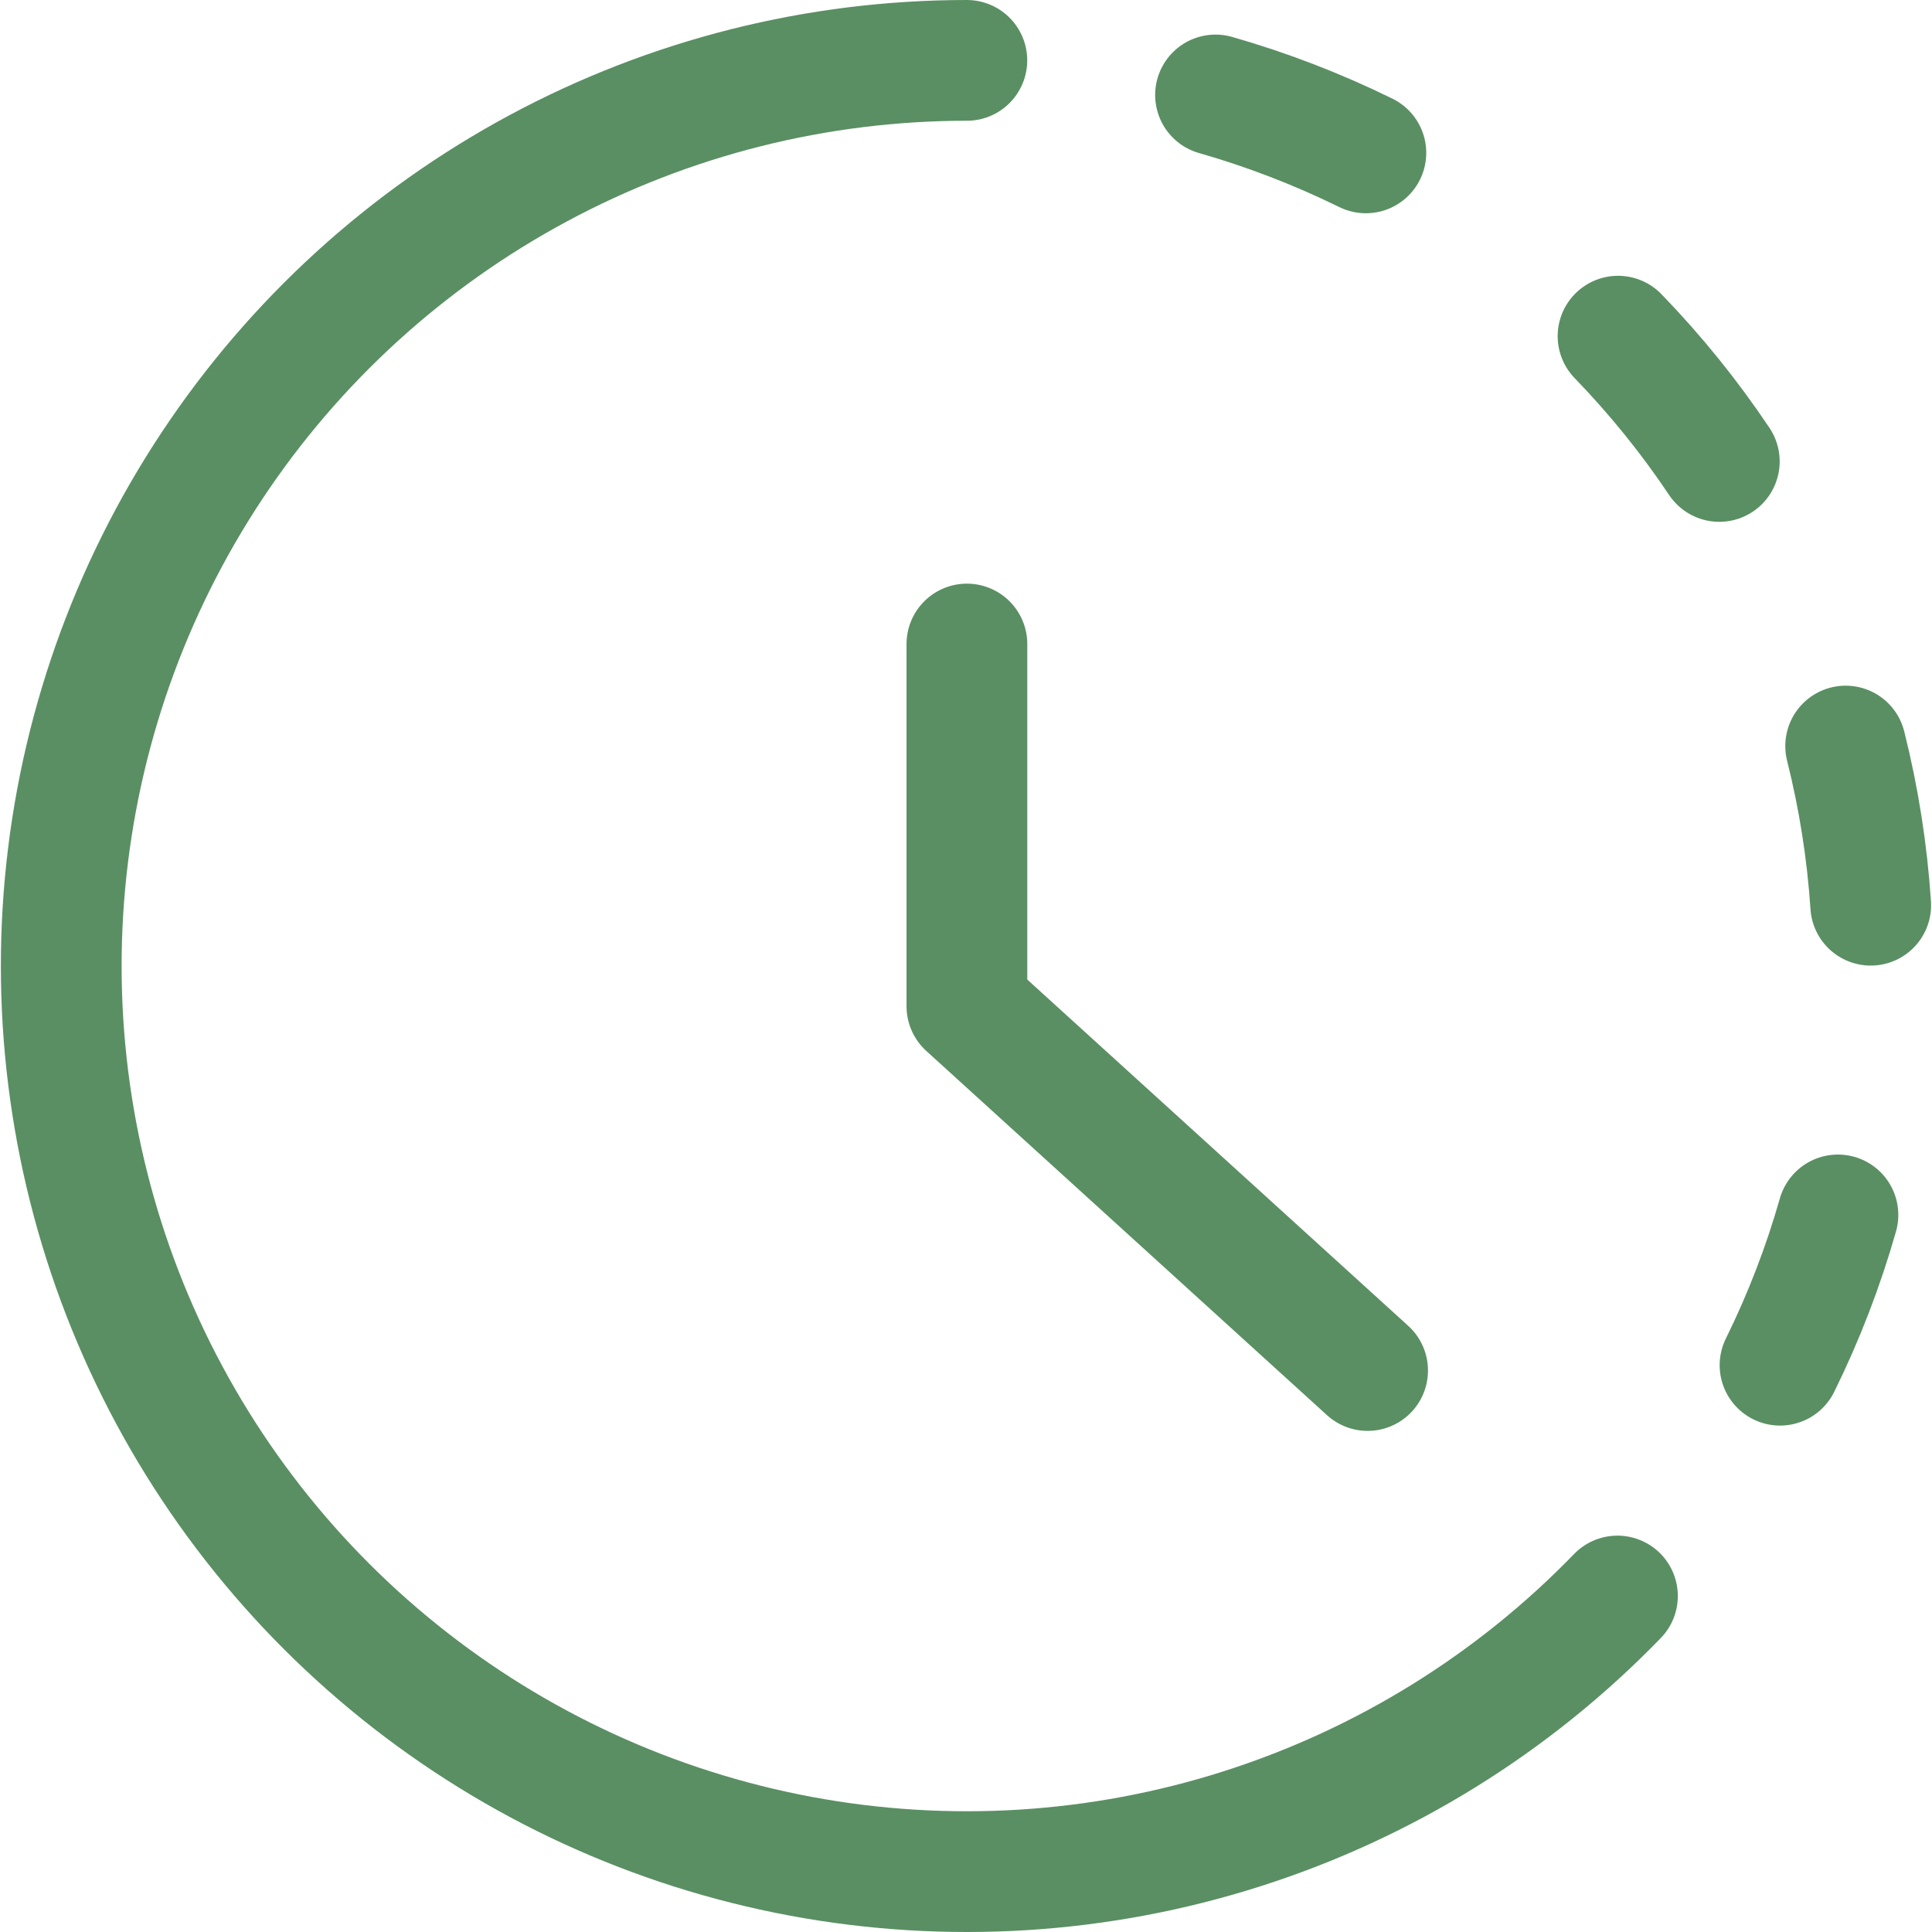 <svg xmlns="http://www.w3.org/2000/svg" fill="none" viewBox="0 0 32 32" height="32" width="32">
<g clip-path="url(#clip0_24_69)">
<path stroke-linejoin="round" stroke-linecap="round" stroke-width="2" stroke="#5A8F63" d="M26.79 26.435C25.067 28.214 22.93 29.539 20.57 30.291C18.21 31.044 15.701 31.2 13.266 30.746C10.831 30.292 8.546 29.242 6.616 27.69C4.685 26.138 3.169 24.132 2.203 21.852C1.237 19.571 0.85 17.086 1.078 14.62C1.306 12.153 2.141 9.782 3.509 7.717C4.877 5.652 6.735 3.958 8.917 2.786C11.099 1.613 13.537 1 16.014 1"></path>
<path stroke-linejoin="round" stroke-linecap="round" stroke-width="2" stroke="#5A8F63" d="M16.015 10.667V16.667L22.652 22.7"></path>
<path stroke-linejoin="round" stroke-linecap="round" stroke-width="2" stroke="#5A8F63" d="M20.133 1.573C20.99 1.818 21.823 2.139 22.623 2.532"></path>
<path stroke-linejoin="round" stroke-linecap="round" stroke-width="2" stroke="#5A8F63" d="M26.8 5.568C27.42 6.208 27.981 6.902 28.477 7.643"></path>
<path stroke-linejoin="round" stroke-linecap="round" stroke-width="2" stroke="#5A8F63" d="M30.57 12.357C30.787 13.222 30.926 14.104 30.985 14.993"></path>
<path stroke-linejoin="round" stroke-linecap="round" stroke-width="2" stroke="#5A8F63" d="M30.442 20.123C30.198 20.98 29.877 21.813 29.483 22.612"></path>
</g>
<defs>
<clipPath id="clip0_24_69">
<rect fill="white" height="32" width="32"></rect>
</clipPath>
</defs>
</svg>

